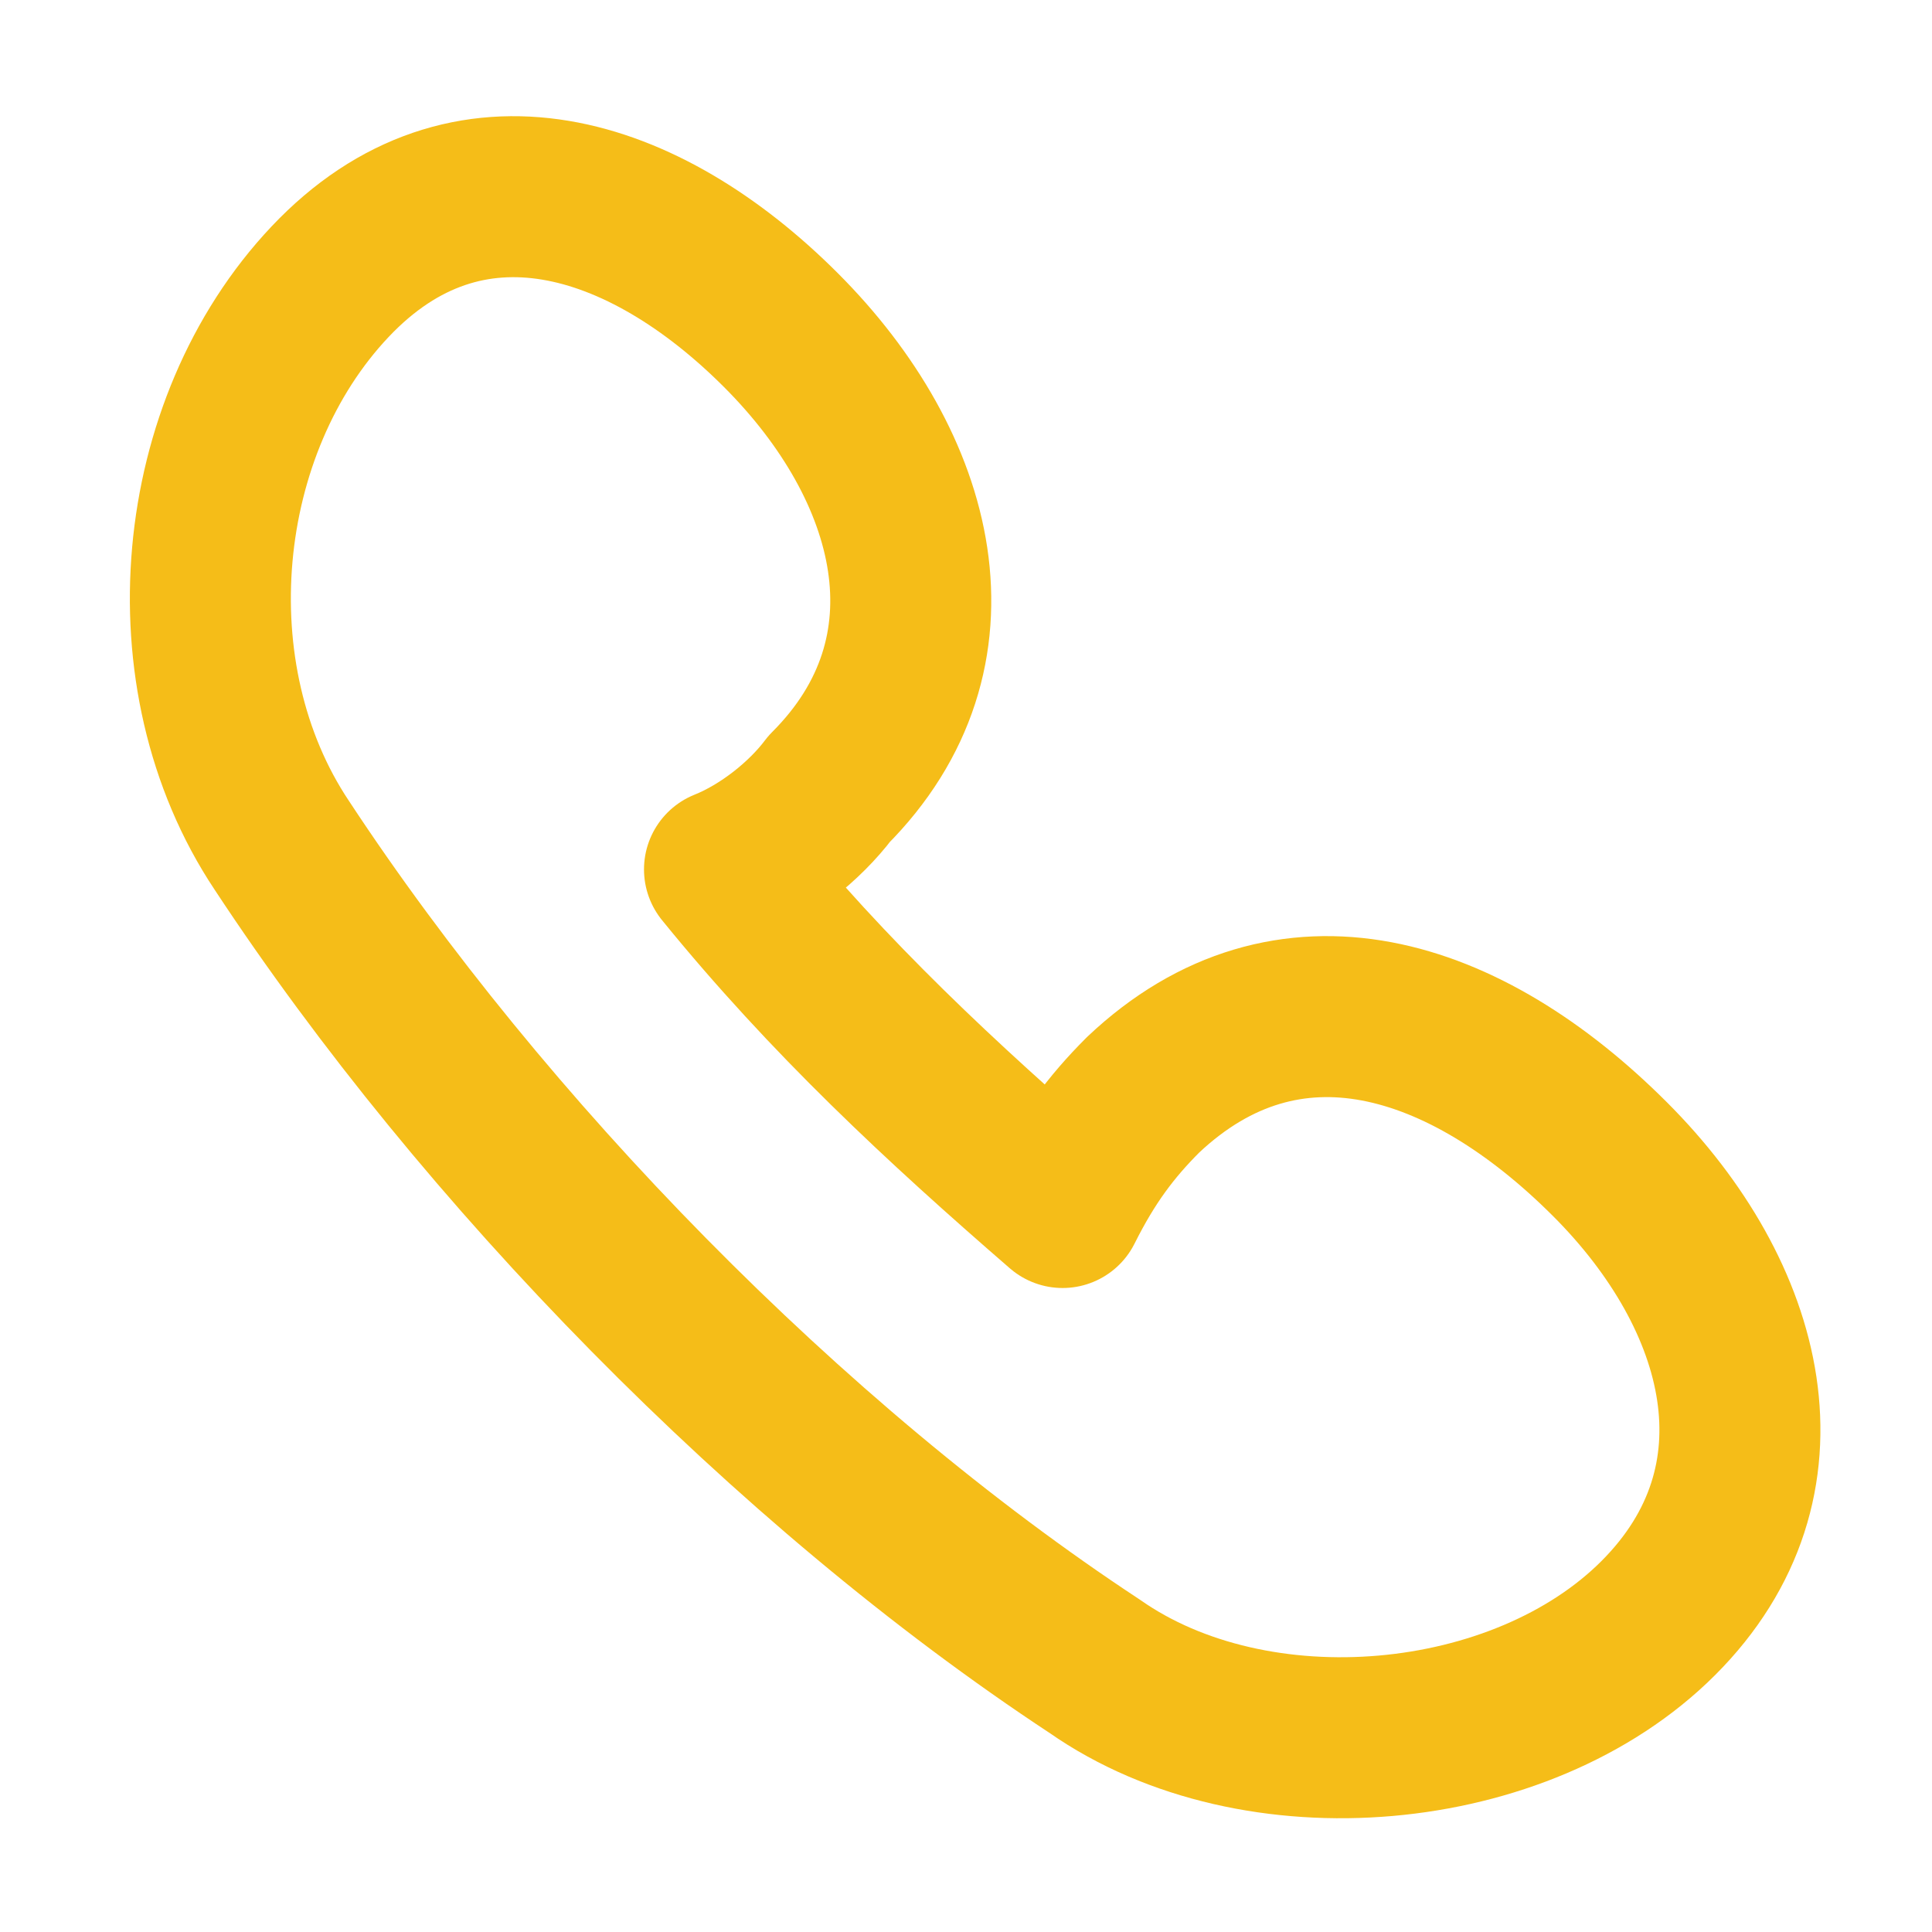 <?xml version="1.0" encoding="utf-8"?>
<!-- Generator: Adobe Illustrator 24.2.3, SVG Export Plug-In . SVG Version: 6.00 Build 0)  -->
<svg version="1.1" id="Capa_1" xmlns="http://www.w3.org/2000/svg" xmlns:xlink="http://www.w3.org/1999/xlink" x="0px" y="0px"
	 viewBox="0 0 24 24" style="enable-background:new 0 0 24 24;" xml:space="preserve">
<style type="text/css">
	.st0{fill:none;stroke:#F5BD18;stroke-width:2;stroke-linejoin:round;stroke-miterlimit:10;}
</style>
<path class="st0" d="M14.2,13.6c-0.4,0.4-0.7,0.8-1,1.4c-1.5-1.3-2.9-2.6-4.2-4.2c0.5-0.2,1-0.6,1.3-1c1.7-1.7,1.1-4-0.6-5.7
	C8,2.4,5.8,1.7,4.1,3.5s-2,4.9-0.6,7c2.5,3.8,6.3,7.7,10.1,10.2c2,1.4,5.3,1.1,7-0.6c1.7-1.7,1.1-4-0.6-5.7
	C18.2,12.6,16,11.9,14.2,13.6z"/>
</svg>
